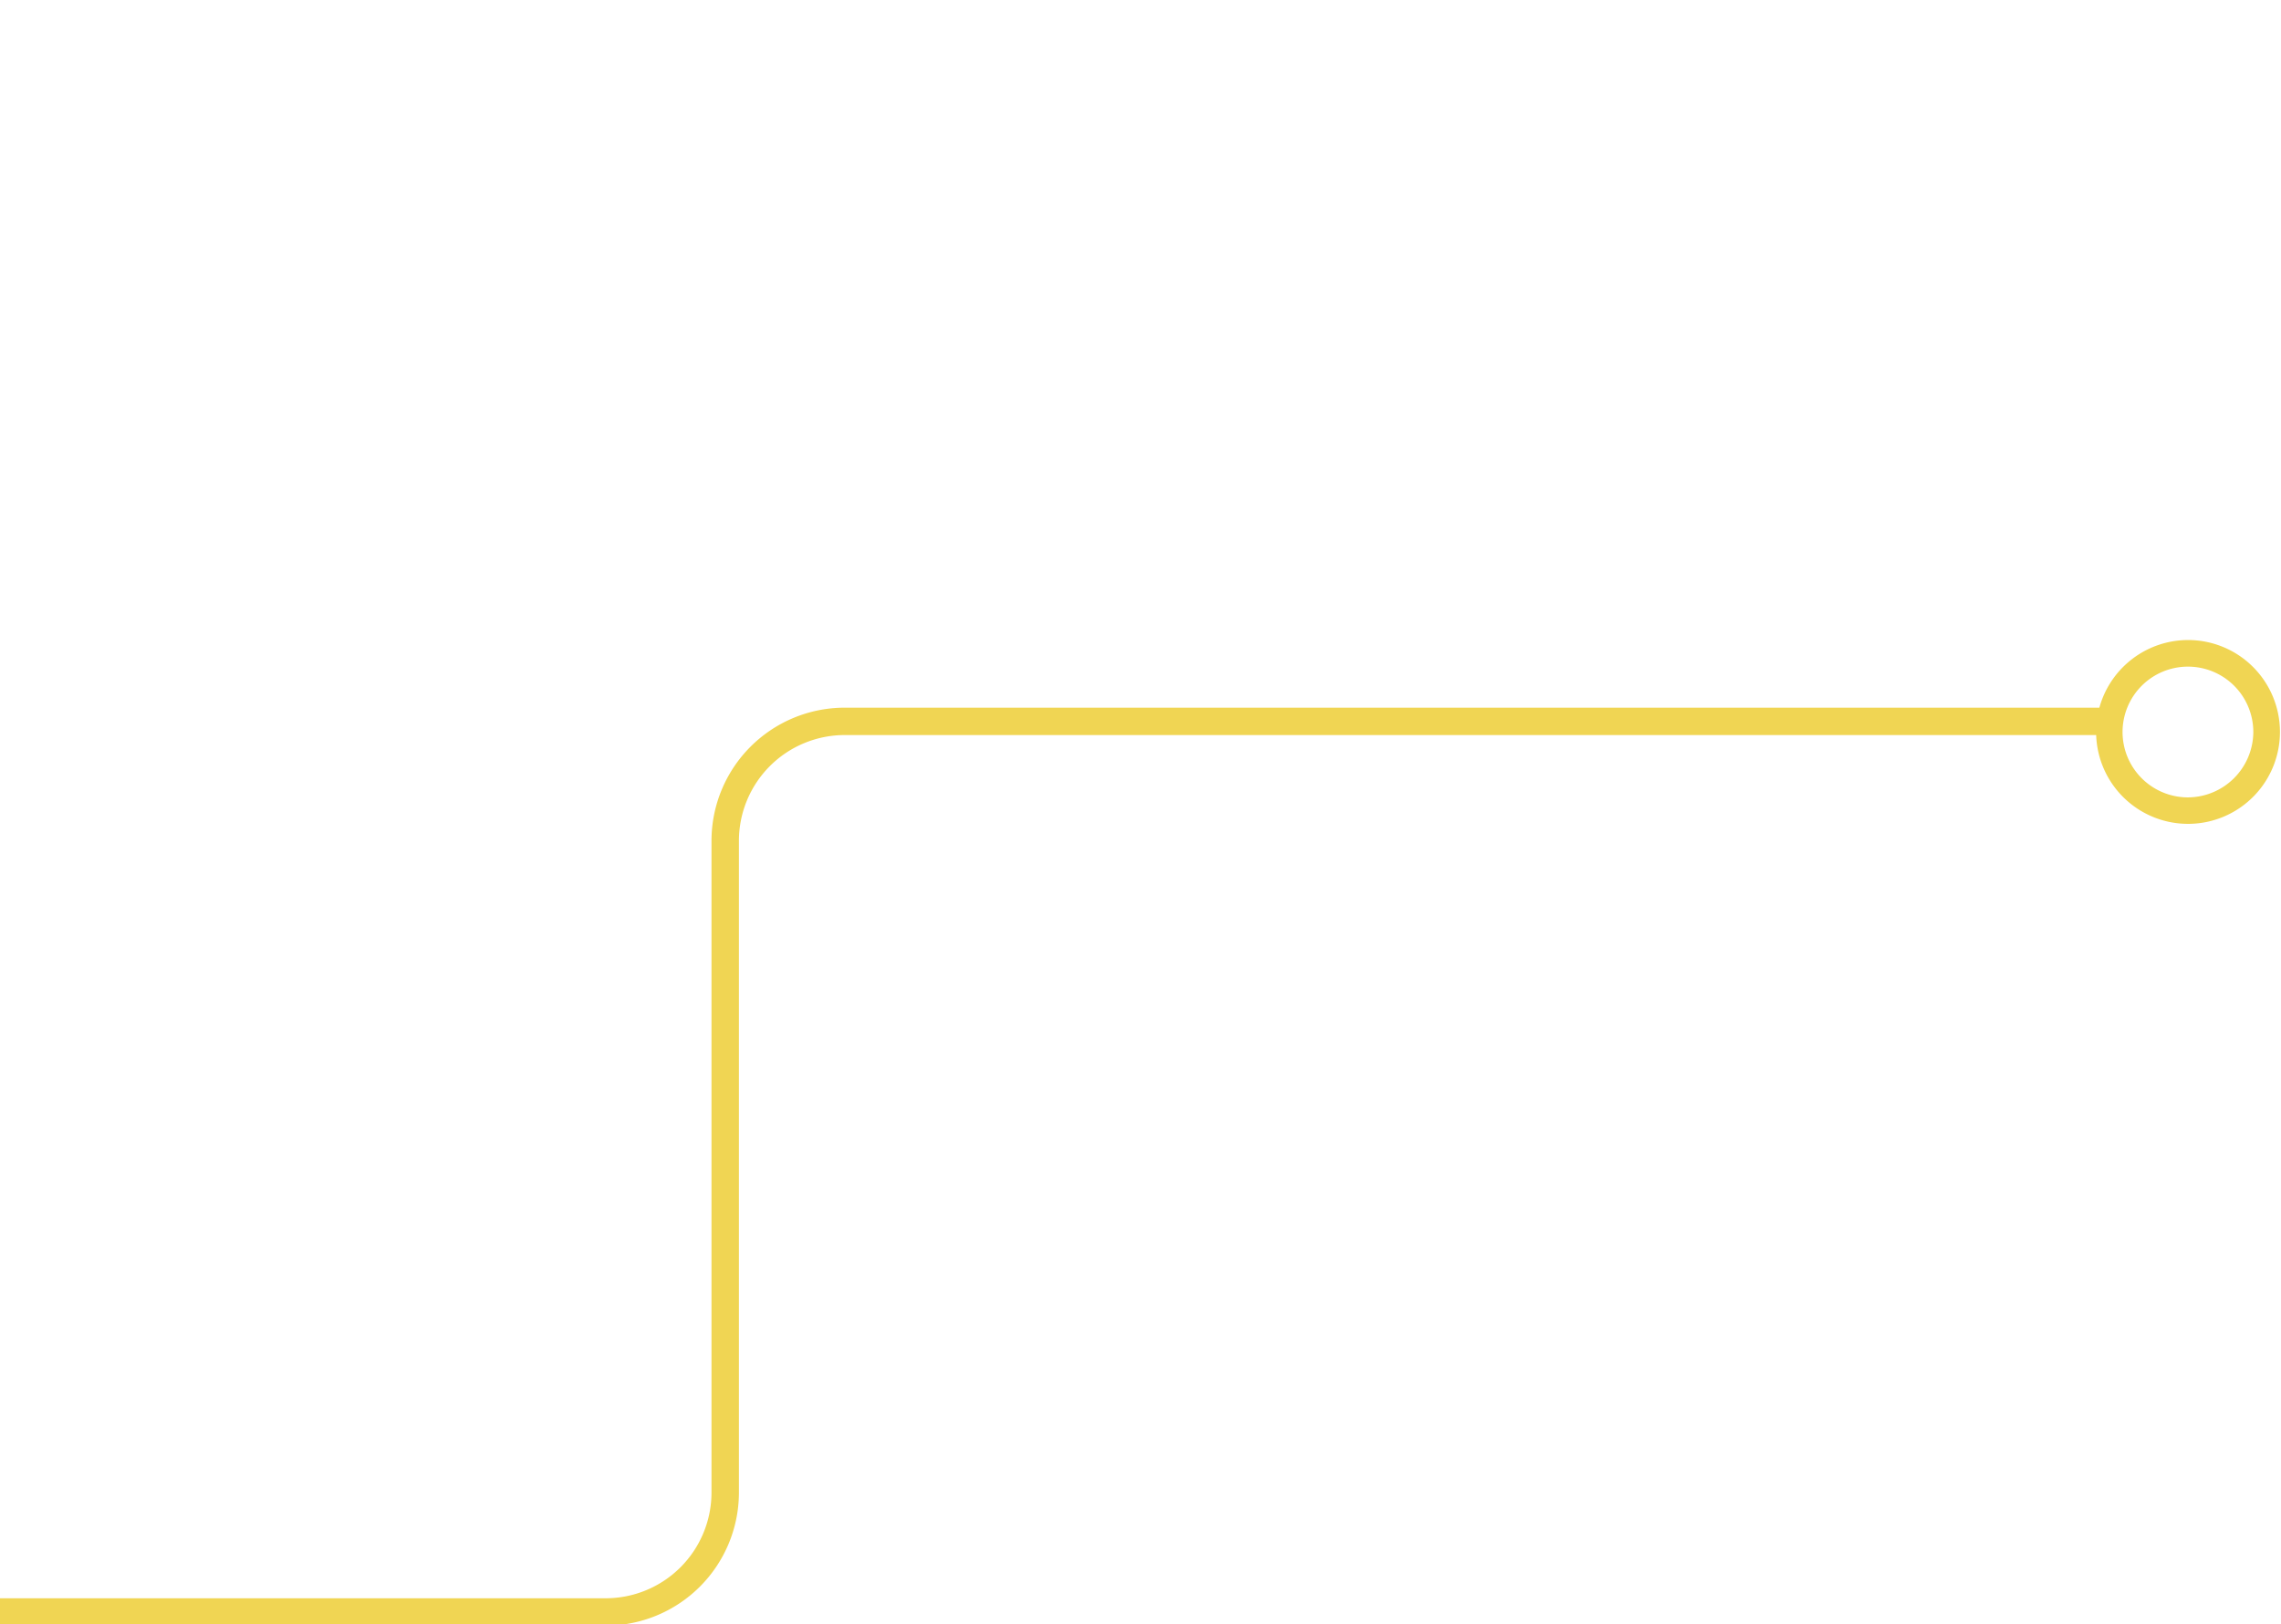 <svg xmlns="http://www.w3.org/2000/svg" xmlns:xlink="http://www.w3.org/1999/xlink" width="250" height="178" viewBox="0 0 250 178">
  <defs>
    <clipPath id="clip-path">
      <rect id="Rectangle_51" data-name="Rectangle 51" width="250" height="178" transform="translate(2498 1979)" fill="#fff" stroke="#707070" stroke-width="1"/>
    </clipPath>
  </defs>
  <g id="Mask_Group_1" data-name="Mask Group 1" transform="translate(-2498 -1979)" clip-path="url(#clip-path)">
    <path id="Path_180" data-name="Path 180" d="M3054.829,1887.678a10.1,10.1,0,0,0-9.737,7.415H2907.568a14.6,14.6,0,0,0-14.587,14.586v71.441a11.6,11.6,0,0,1-11.586,11.586H2762.941a11.6,11.6,0,0,1-11.587-11.586V1817.6h-3V1981.12a14.6,14.6,0,0,0,14.587,14.586H2881.4a14.6,14.6,0,0,0,14.586-14.586v-71.441a11.6,11.6,0,0,1,11.587-11.586h137.17a10.074,10.074,0,1,0,10.091-10.415Zm-.043,17.248a7.166,7.166,0,1,1,7.18-7.186A7.206,7.206,0,0,1,3054.786,1904.926Z" transform="translate(-317 161.473)" fill="#f0d553"/>
  </g>
</svg>

